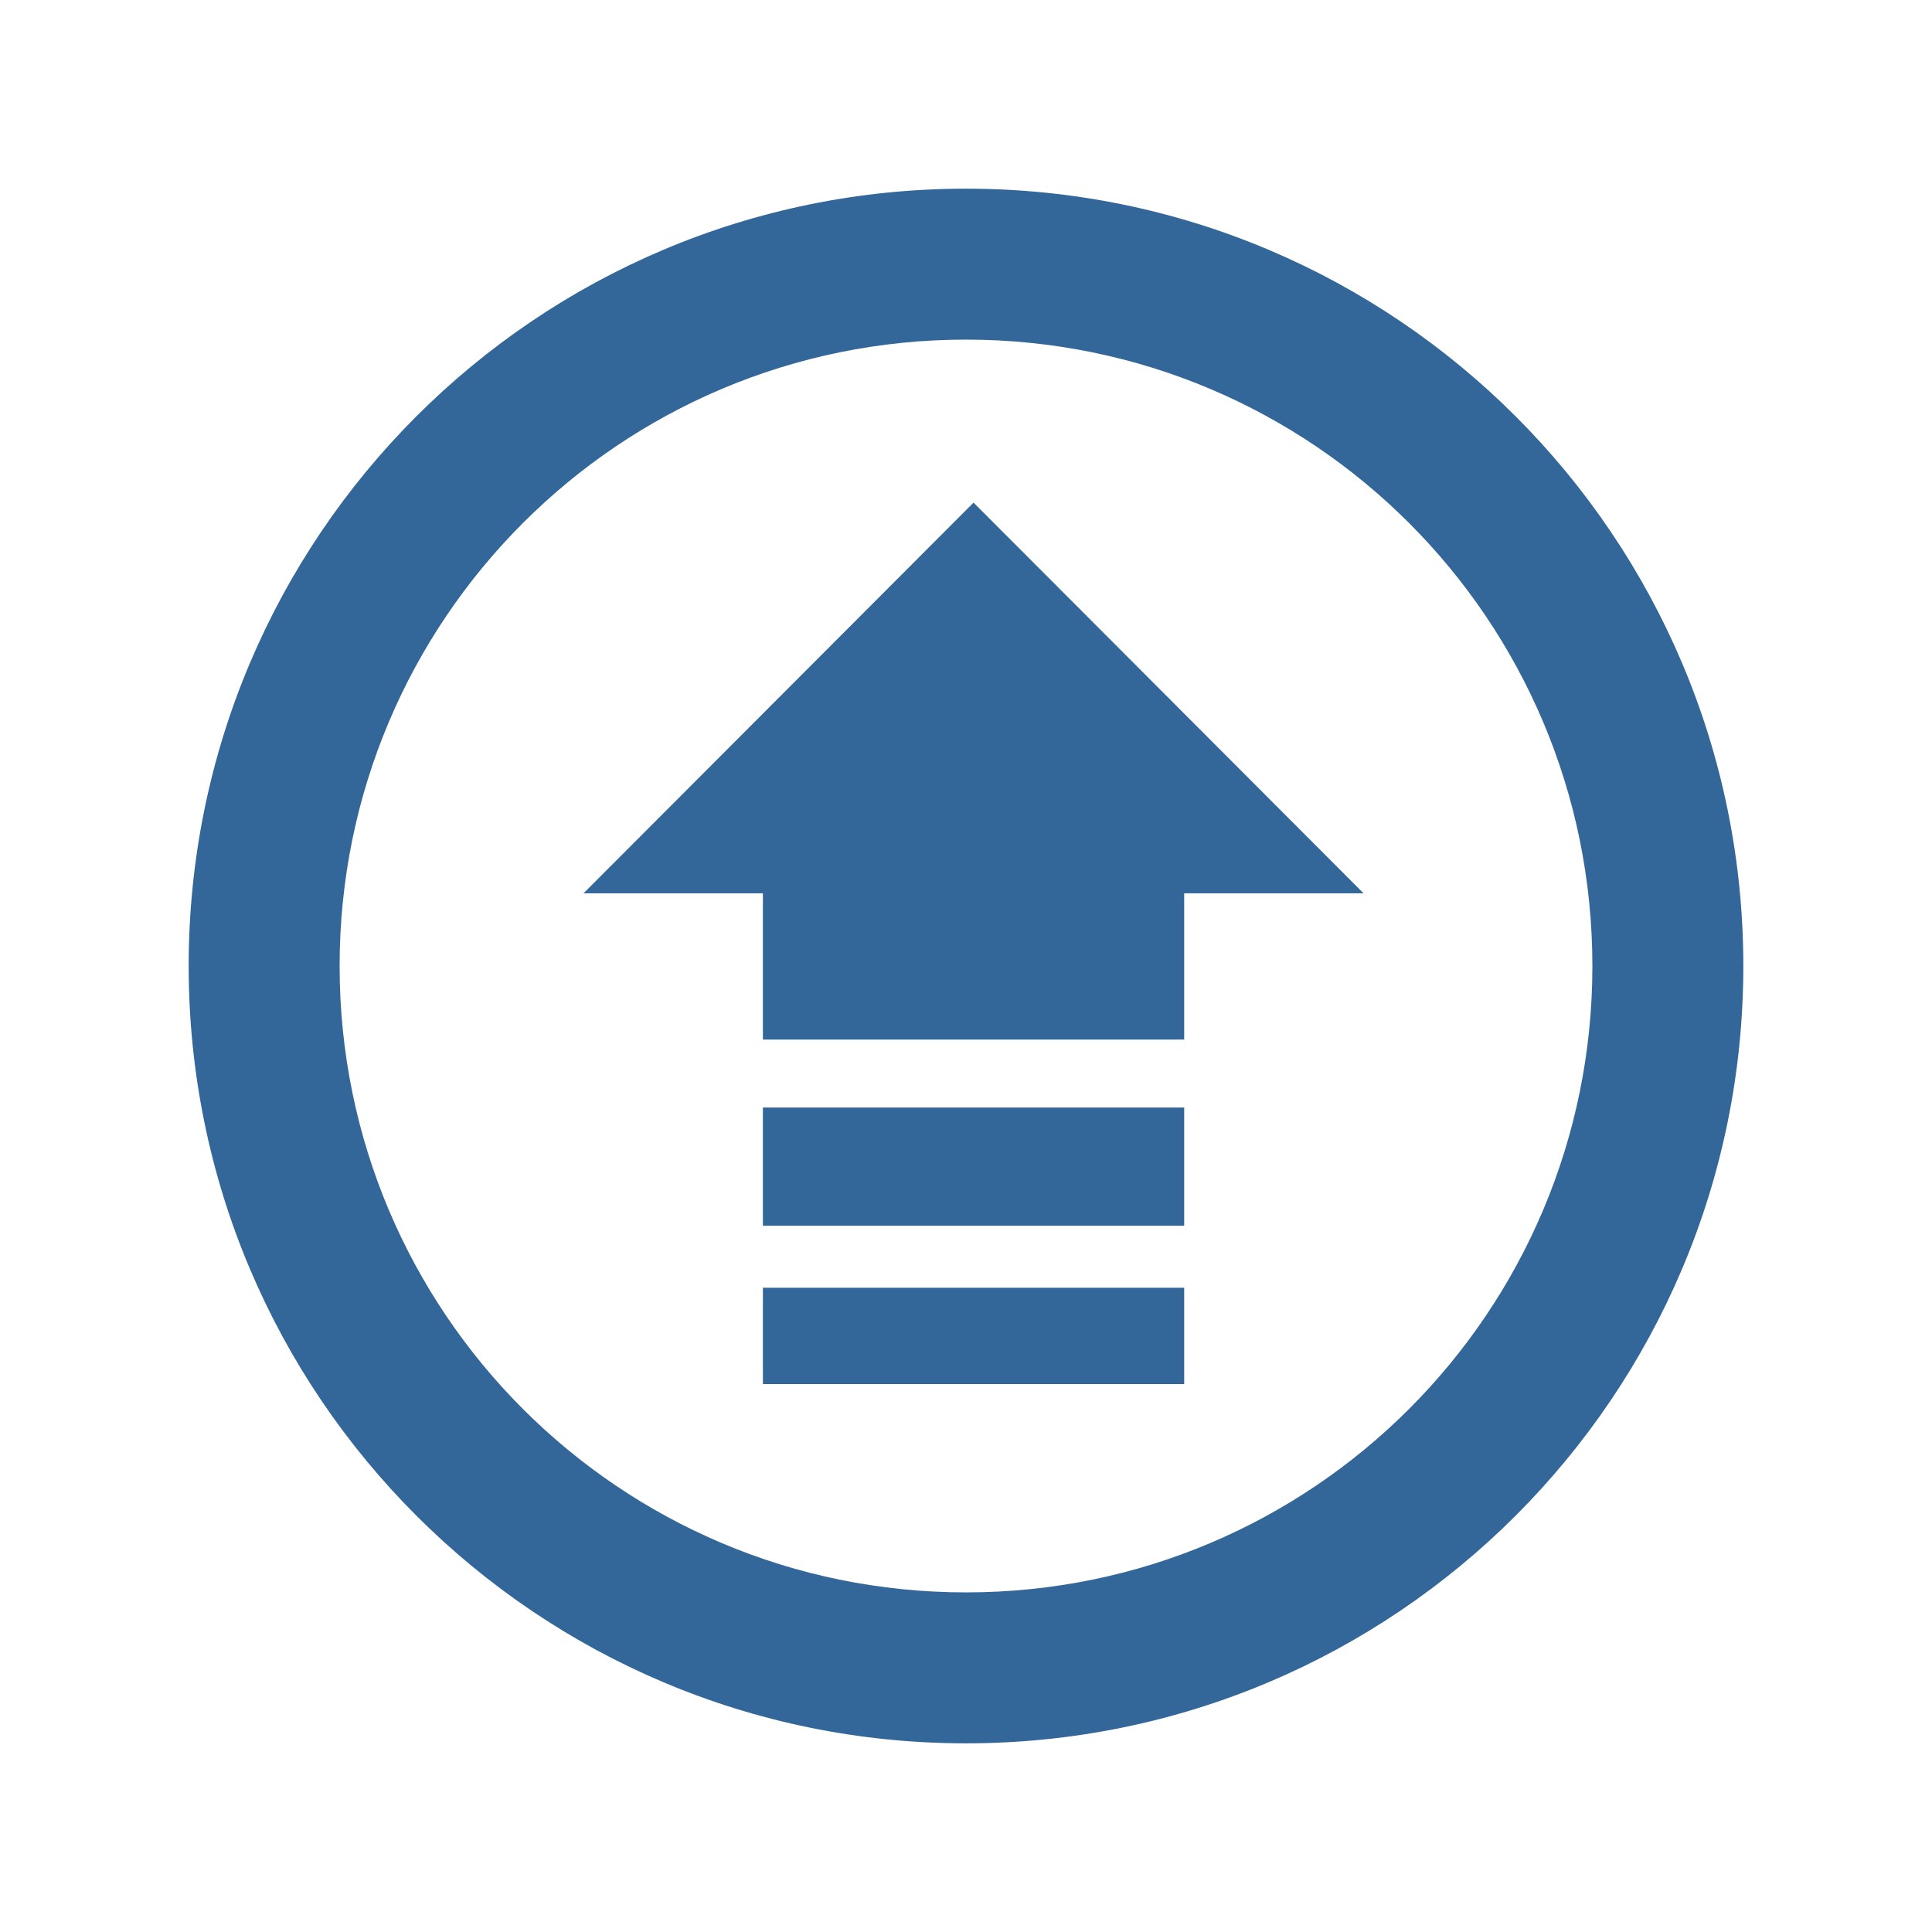 <?xml version="1.0" encoding="utf-8"?>


<!-- The icon can be used freely in both personal and commercial projects with no attribution required, but always appreciated. 
You may NOT sub-license, resell, rent, redistribute or otherwise transfer the icon without express written permission from iconmonstr.com -->


<!DOCTYPE svg PUBLIC "-//W3C//DTD SVG 1.1//EN" "http://www.w3.org/Graphics/SVG/1.1/DTD/svg11.dtd">

<svg version="1.1" xmlns="http://www.w3.org/2000/svg" xmlns:xlink="http://www.w3.org/1999/xlink" x="0px" y="0px"

	 width="512px" height="512px" viewBox="0 0 512 512" enable-background="new 0 0 512 512" xml:space="preserve" fill="#336699">

<path id="upload-9-icon" d="M154.647,236.729l103.354-103.531l103.351,103.531h-47.529v38.77H202.177v-38.77H154.647z

	 M313.823,293.51H202.177v31.318h111.646V293.51z M202.177,341.271v25.53h111.646v-25.53H202.177z M422,256

	c0-91.756-74.258-166-166-166c-91.755,0-166,74.258-166,166c0,91.755,74.258,166,166,166C347.755,422,422,347.741,422,256z M50,256

	c0-113.771,92.229-206,206-206s206,92.229,206,206c0,113.771-92.229,206-206,206S50,369.771,50,256z"/>

</svg>

